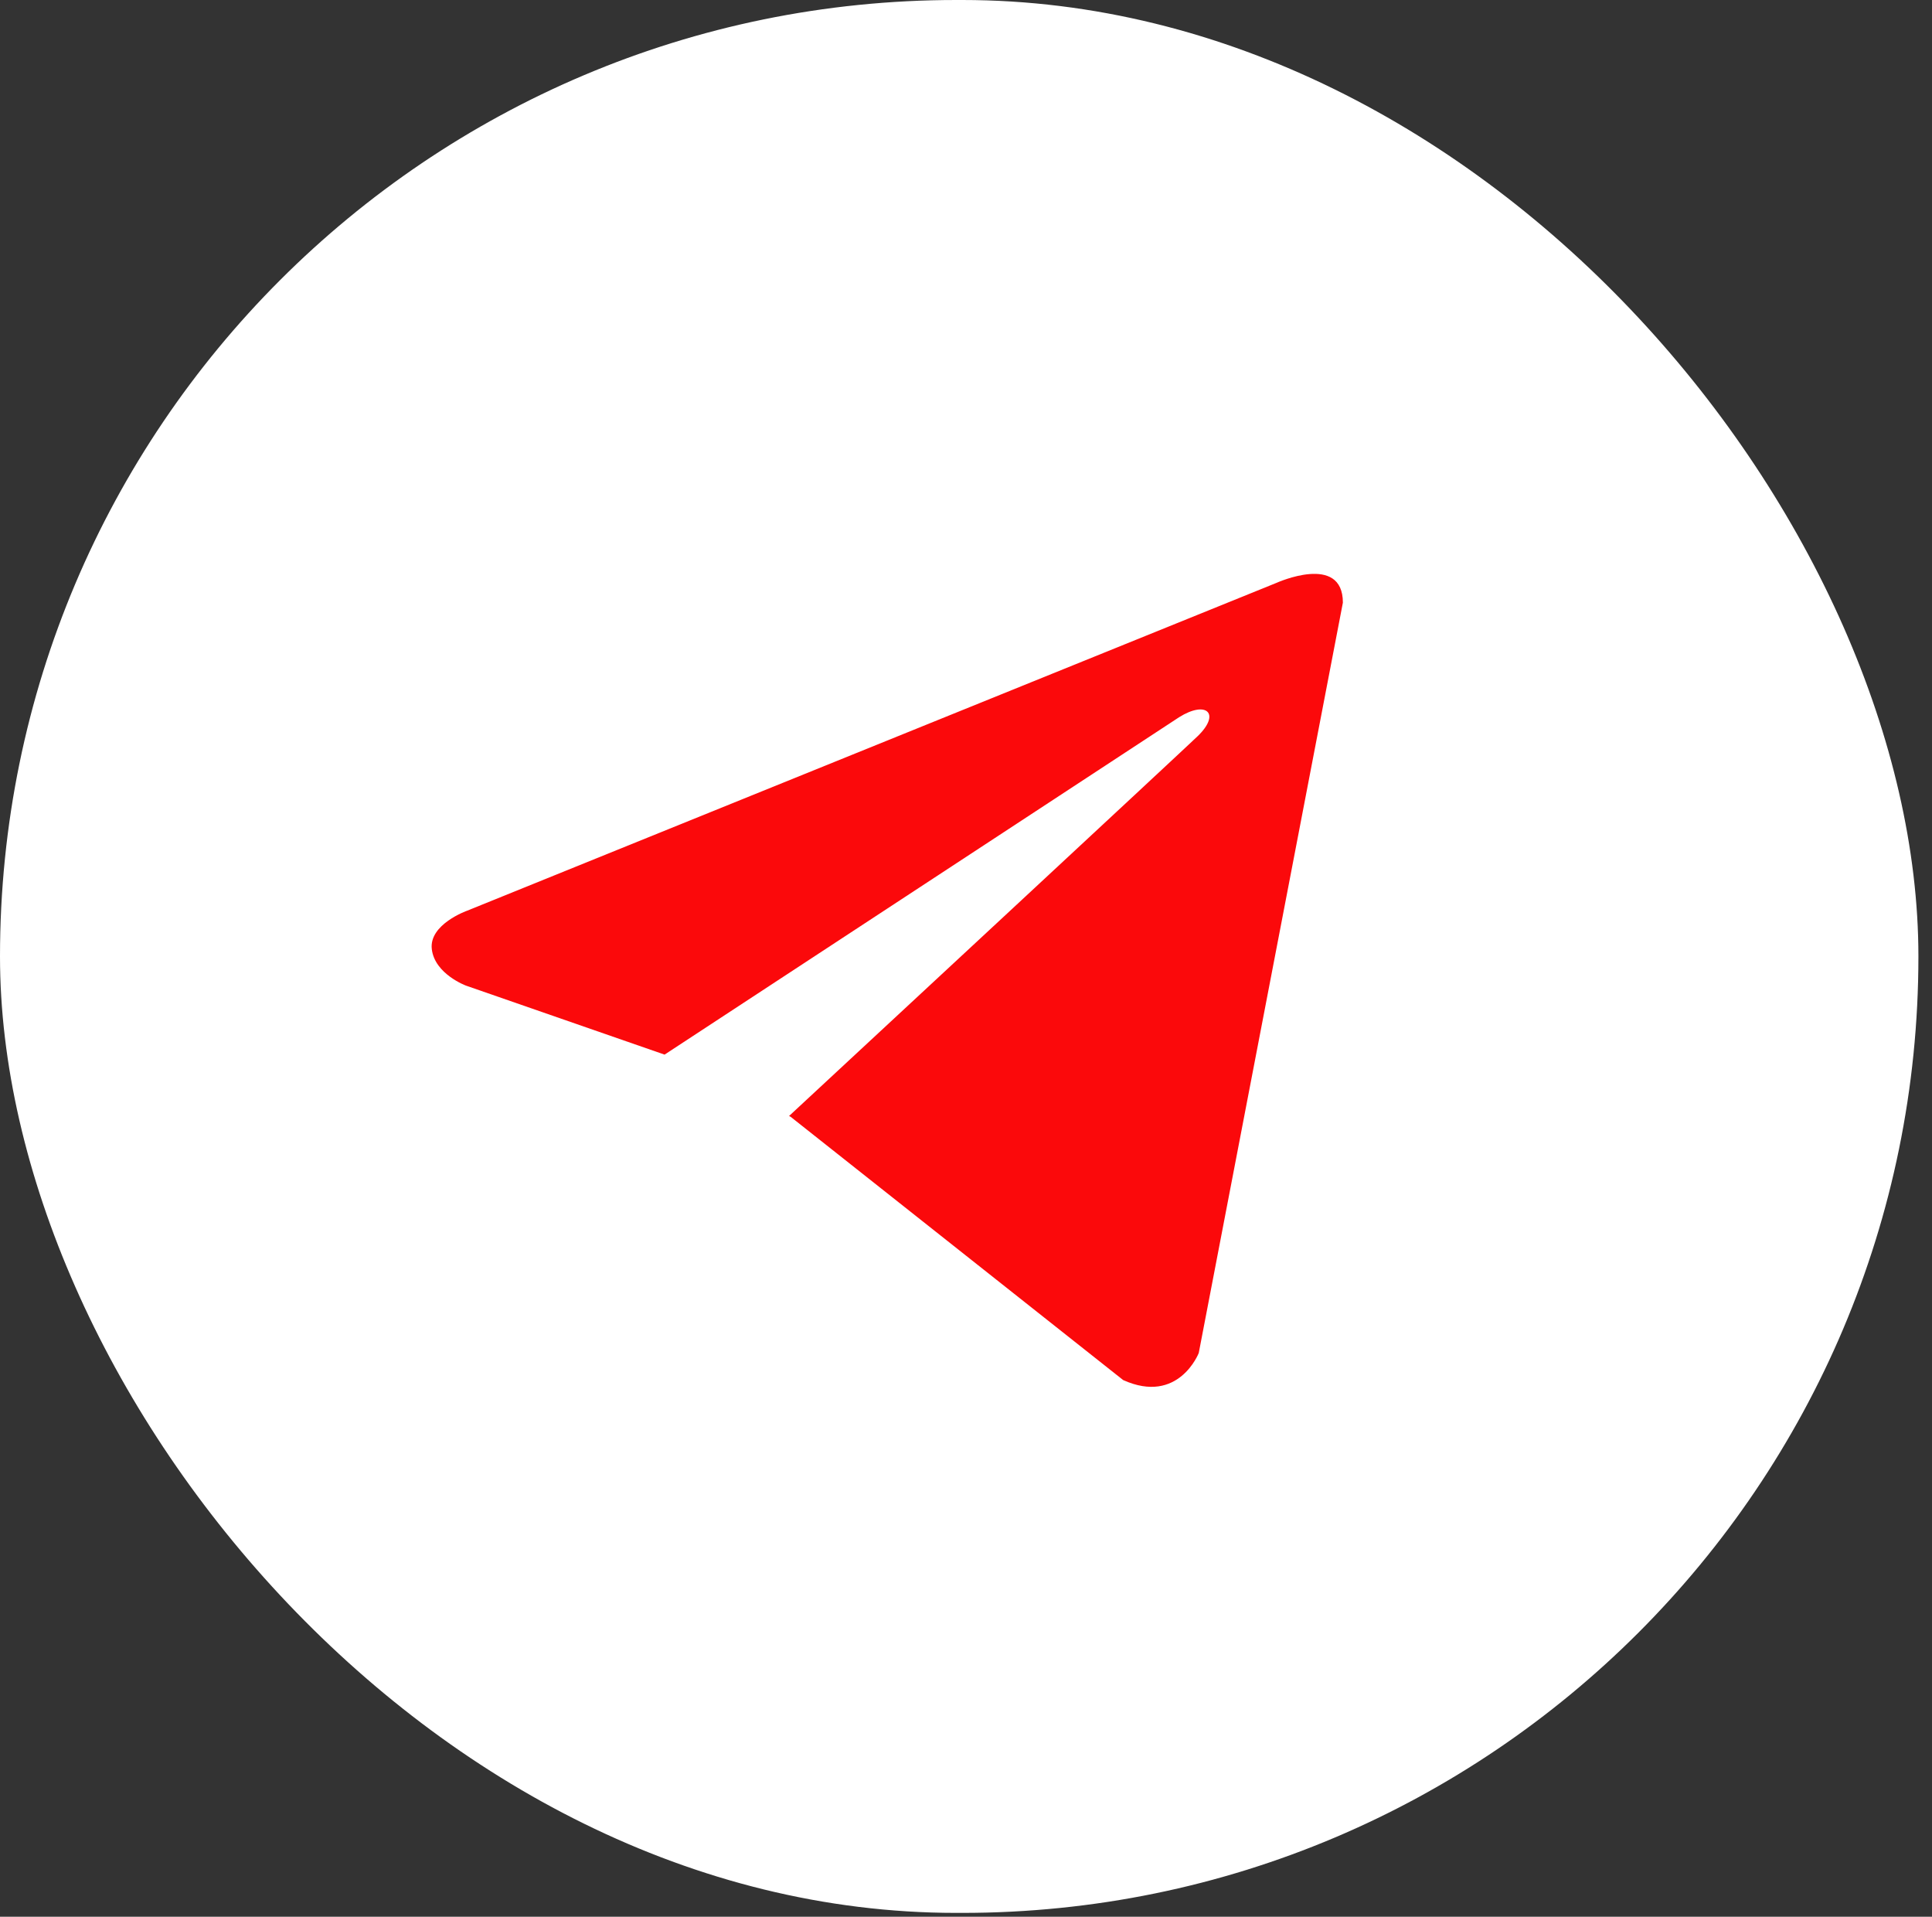 <?xml version="1.0" encoding="UTF-8"?> <svg xmlns="http://www.w3.org/2000/svg" width="123" height="122" viewBox="0 0 123 122" fill="none"><rect x="0" y="0" width="123" height="122" fill="#333333" stroke="none"/><rect width="122.135" height="121.755" rx="60.877" fill="white"></rect><path d="M85.494 38.359L76.318 86.118C76.318 86.118 75.034 89.429 71.507 87.841L50.333 71.082L50.235 71.033C53.095 68.382 75.273 47.797 76.242 46.864C77.743 45.419 76.811 44.558 75.069 45.65L42.31 67.126L29.671 62.736C29.671 62.736 27.683 62.006 27.491 60.418C27.297 58.827 29.737 57.967 29.737 57.967L81.26 37.102C81.26 37.102 85.494 35.181 85.494 38.359V38.359Z" fill="#FB090B"></path></svg> 